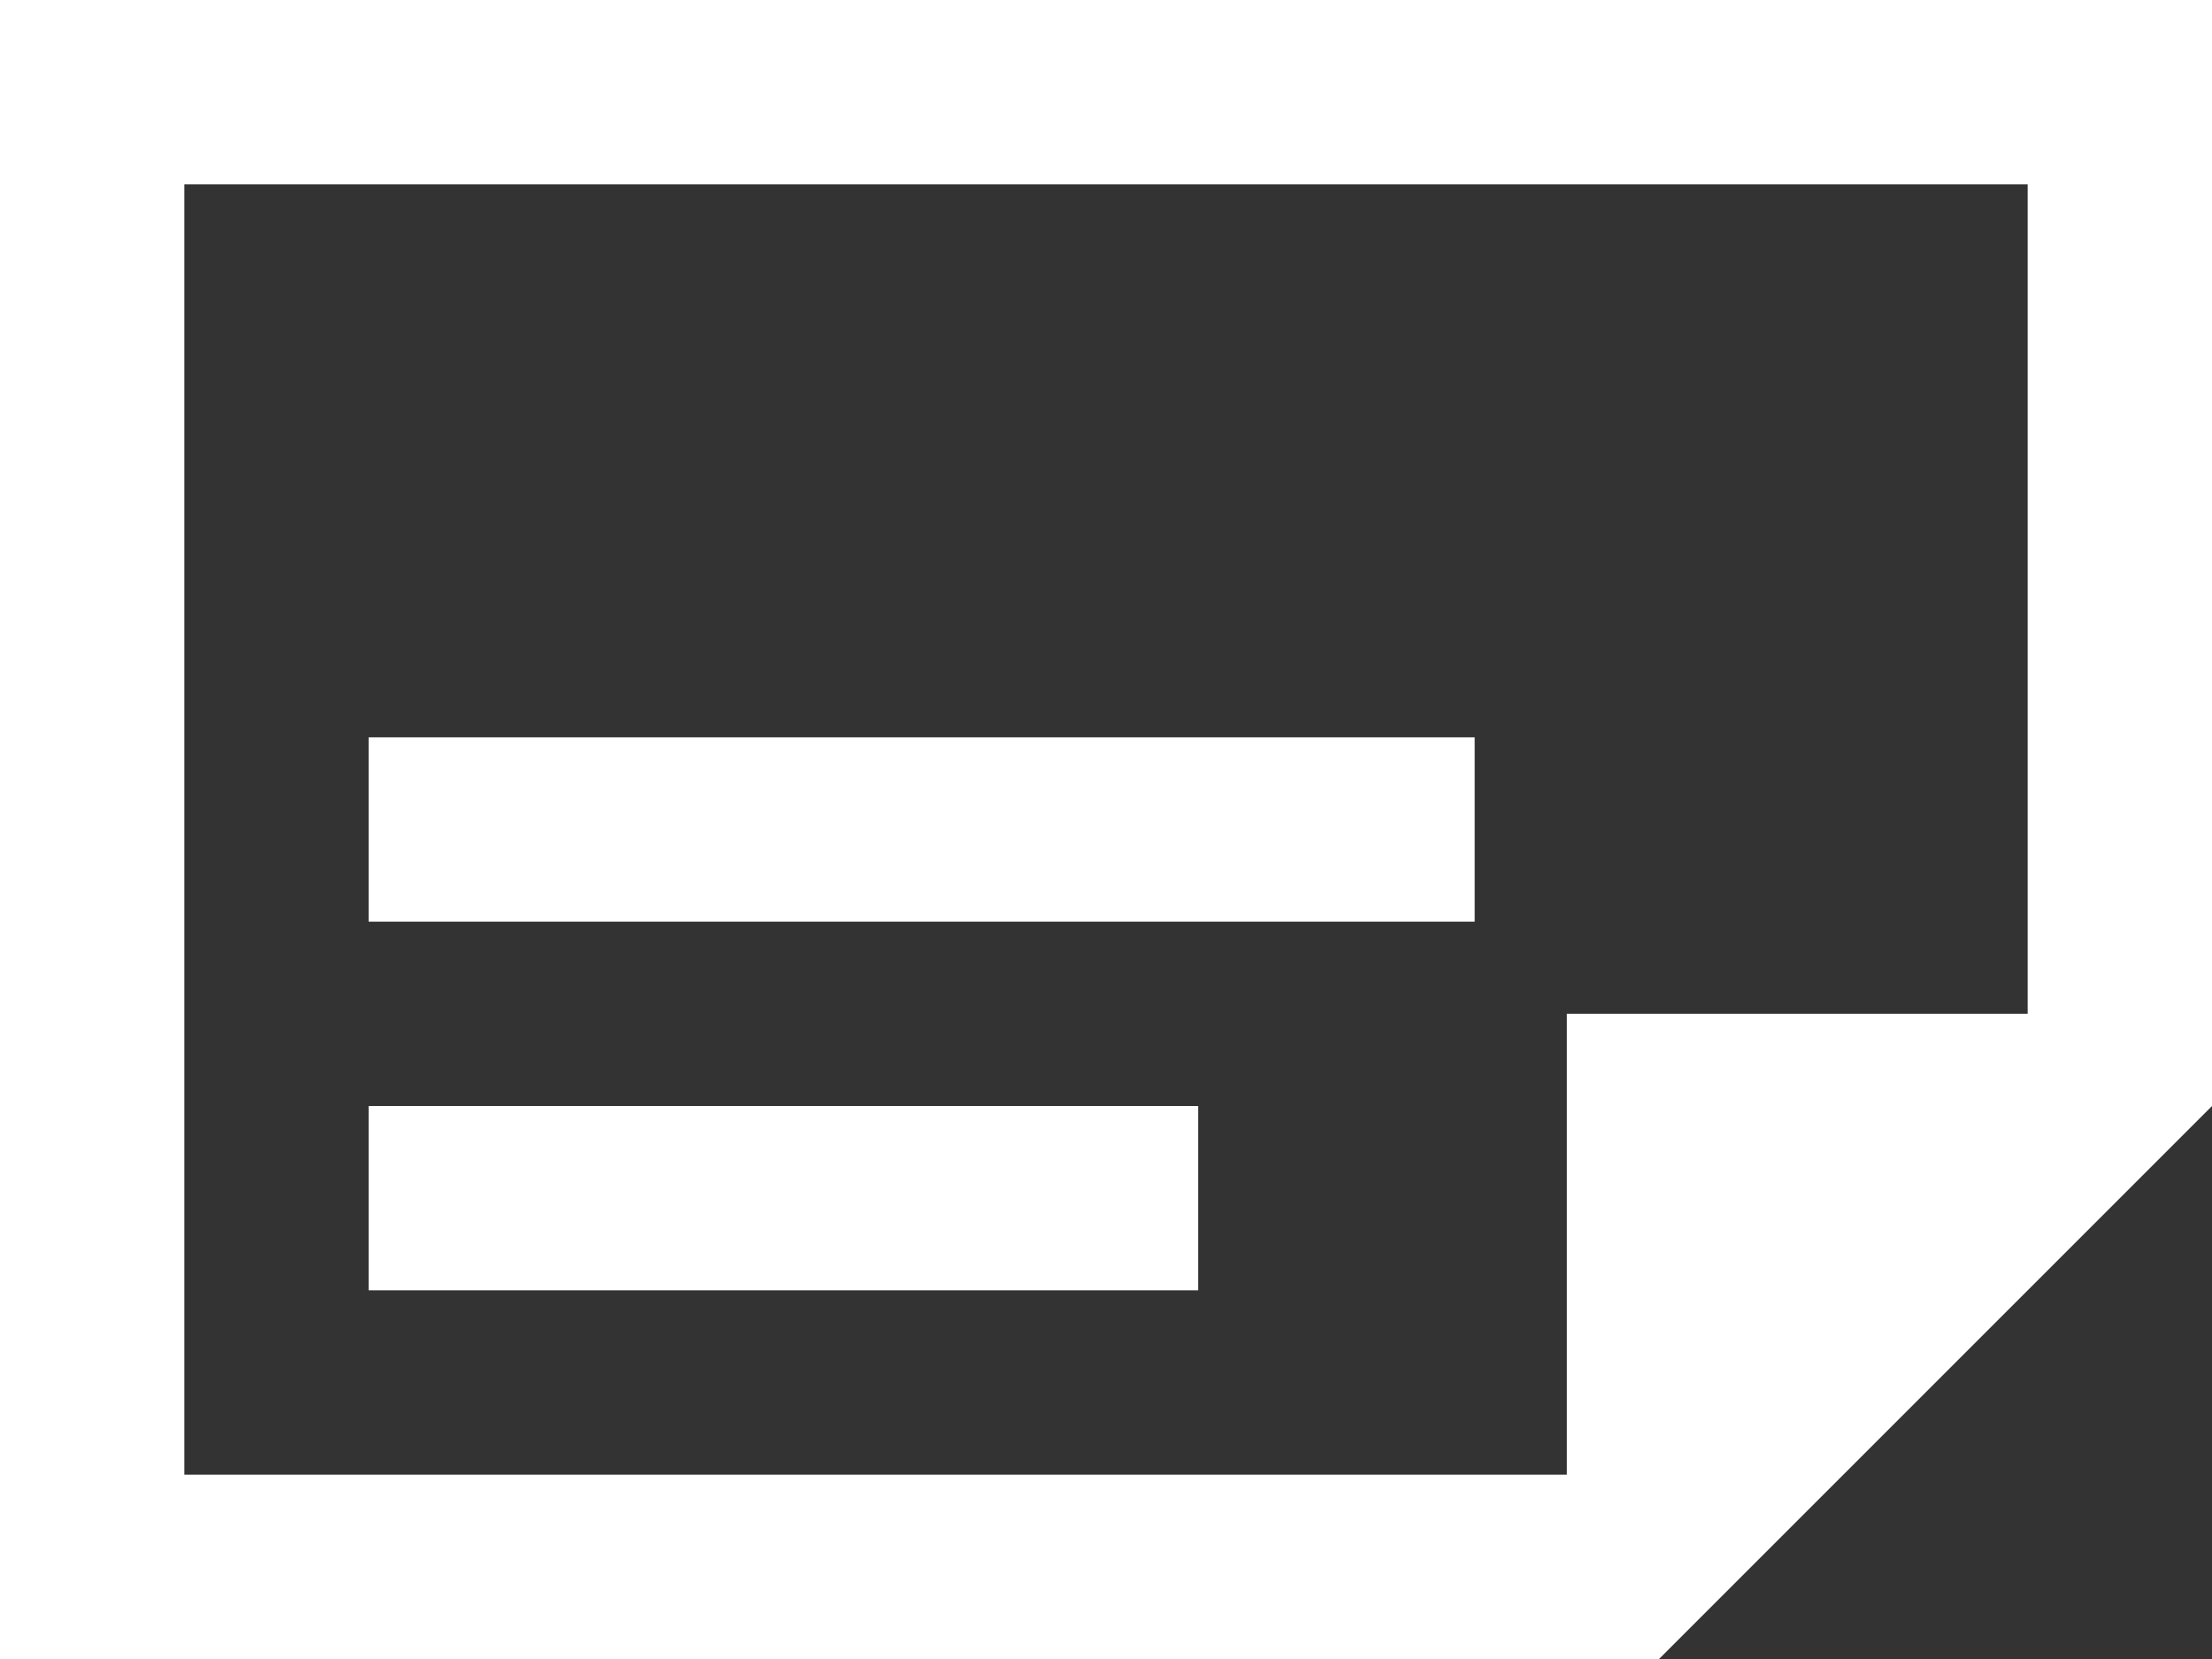 <?xml version="1.0" encoding="UTF-8"?>
<svg width="24px" height="18px" viewBox="0 0 24 18" version="1.1" xmlns="http://www.w3.org/2000/svg" xmlns:xlink="http://www.w3.org/1999/xlink">
    <rect x="0" y="0" width="24" height="18" fill="#333333" stroke="none"/>
    <title>Group 10</title>
    <g id="Desktop" stroke="none" stroke-width="1" fill="none" fill-rule="evenodd">
        <g id="Sepia---Letáky" transform="translate(-1051, -505)">
            <g id="Group-11" transform="translate(1051, 499)">
                <g id="Group-10" transform="translate(0, 6)">
                    <path d="M23,1 L23,11.586 L17.586,17 L1,17 L1,1 L23,1 Z" id="Rectangle" stroke="#FFFFFF" stroke-width="2"></path>
                    <polygon id="Rectangle" fill="#FFFFFF" points="23 11 17 17 17 11"></polygon>
                    <rect id="Rectangle" fill="#FFFFFF" x="4" y="8" width="12" height="2"></rect>
                    <rect id="Rectangle" fill="#FFFFFF" x="4" y="12" width="9" height="2"></rect>
                </g>
            </g>
        </g>
    </g>
</svg>